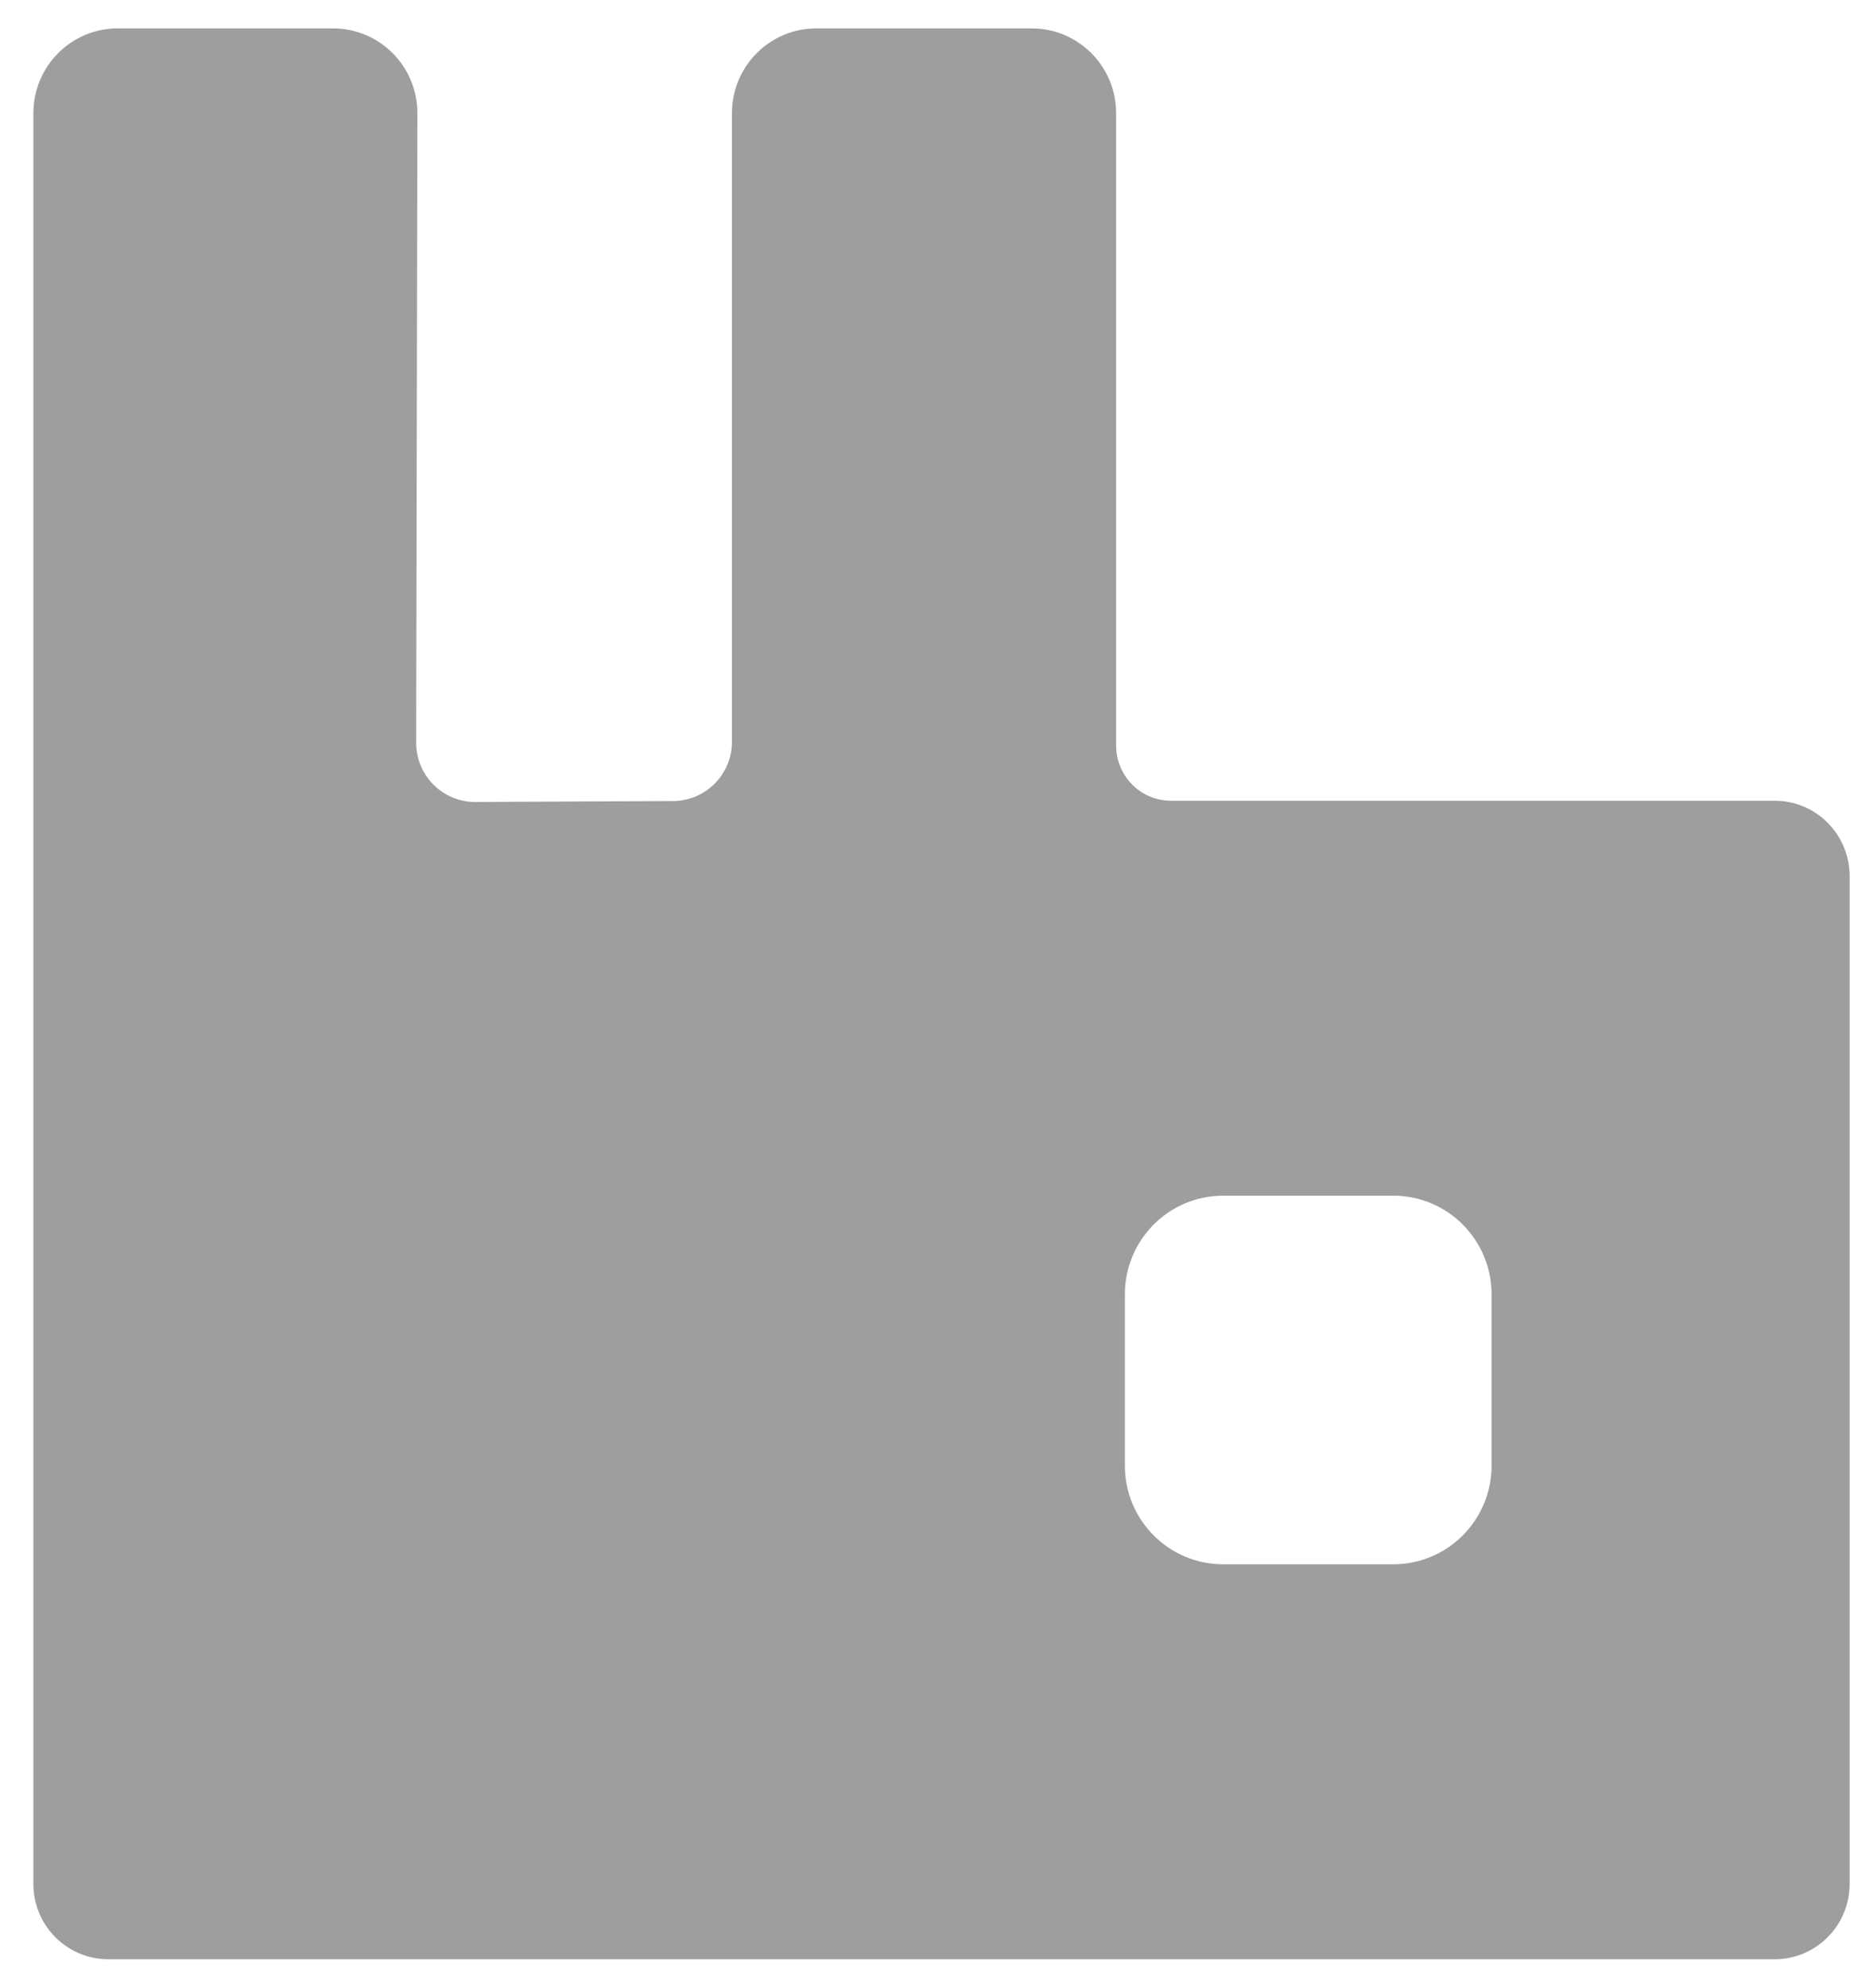 <svg width="33" height="35" viewBox="0 0 33 35" fill="none" xmlns="http://www.w3.org/2000/svg">
<path d="M31.268 14.1H20.632C20.375 14.1 20.129 13.998 19.948 13.816C19.767 13.633 19.665 13.386 19.665 13.129V1.994C19.665 1.169 18.999 0.5 18.179 0.5H14.382C13.561 0.5 12.896 1.169 12.896 1.994V13.061C12.896 13.636 12.433 14.102 11.862 14.105L8.376 14.122C7.8 14.125 7.331 13.655 7.332 13.076L7.354 1.996C7.356 1.17 6.69 0.5 5.868 0.5H2.074C1.253 0.5 0.588 1.169 0.588 1.994V33.174C0.588 33.907 1.179 34.5 1.907 34.5H31.268C31.997 34.5 32.588 33.907 32.588 33.174V15.426C32.588 14.693 31.997 14.1 31.268 14.1ZM26.28 25.807C26.28 26.767 25.505 27.545 24.55 27.545H21.549C20.593 27.545 19.819 26.767 19.819 25.807V22.793C19.819 21.833 20.593 21.055 21.549 21.055H24.55C25.505 21.055 26.28 21.833 26.28 22.793V25.807Z" fill="#9E9E9E"/>
</svg>
